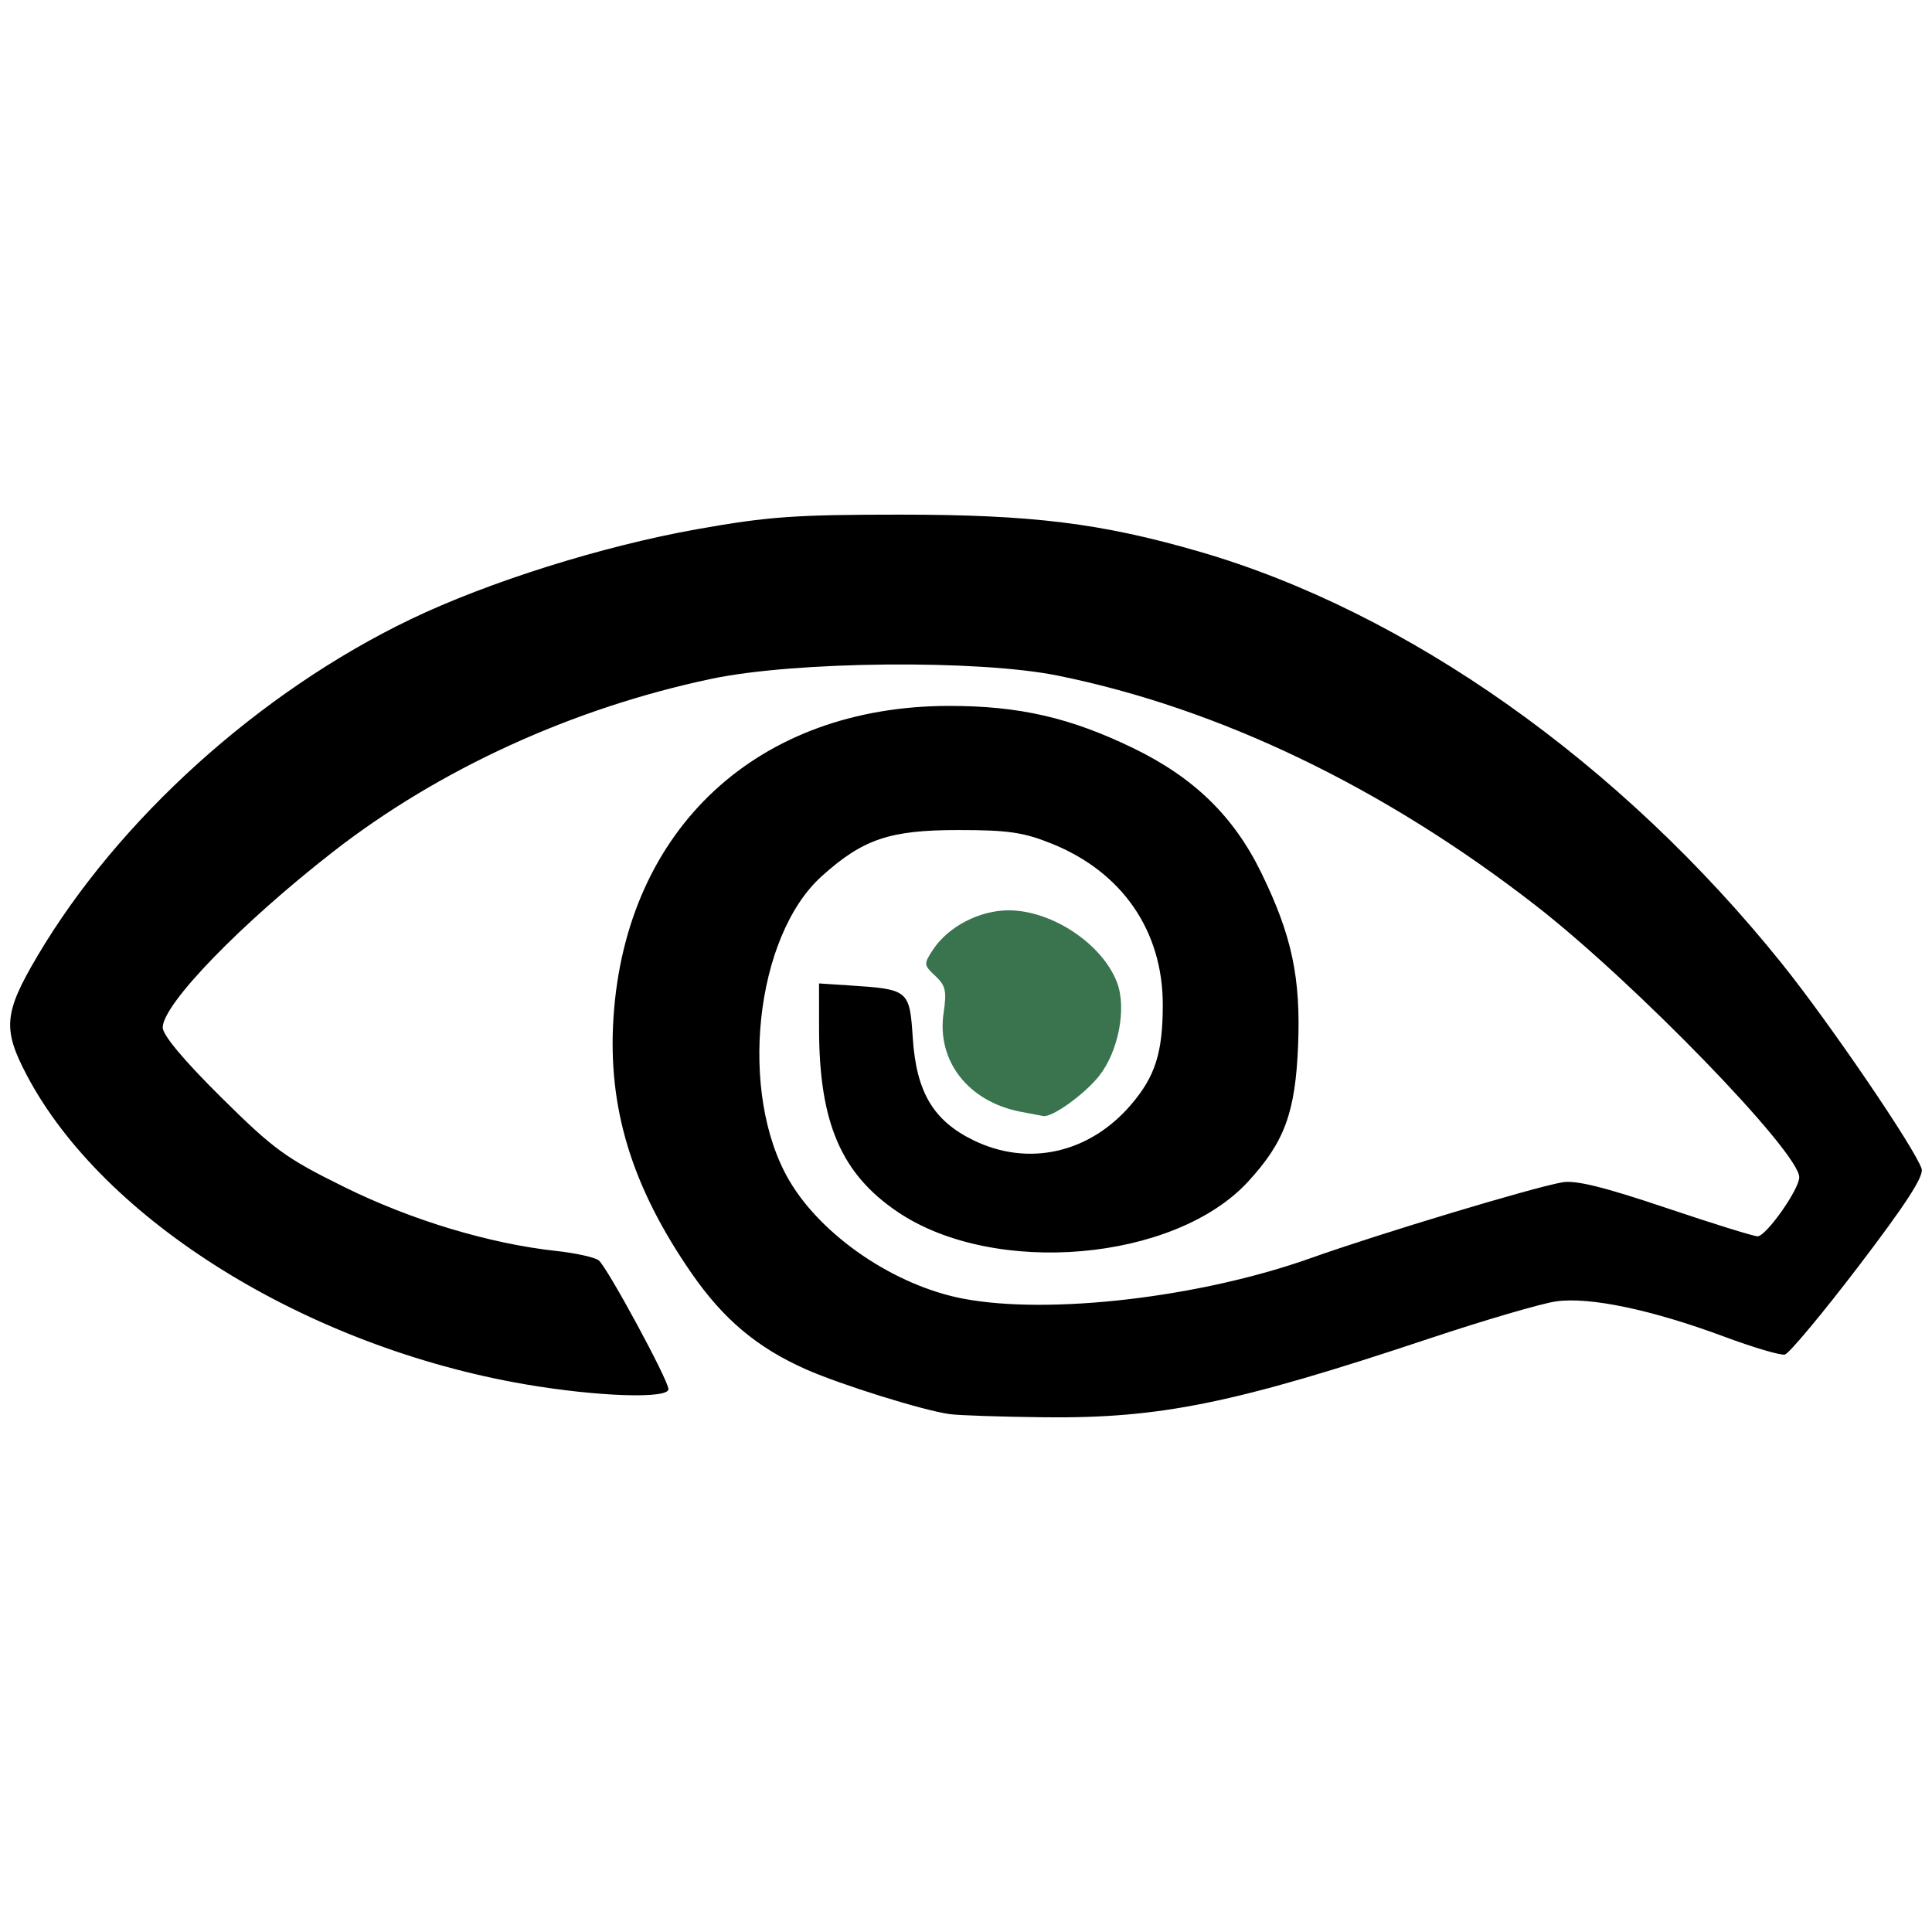 <?xml version="1.0" encoding="UTF-8"?>
<svg data-bbox="1.788 90.568 336.422 158.863" height="340" width="340" xmlns="http://www.w3.org/2000/svg" data-type="color">
    <g>
        <path d="M167.137 248.864c-4.556-.615-19.102-5.145-25.246-7.862-8.612-3.809-14.571-8.807-20.189-16.933-10.55-15.26-14.774-29.102-13.738-45.007 2.17-33.295 25.437-54.856 59.173-54.834 12.244.008 21.186 2.06 32.219 7.394 10.721 5.183 17.735 11.996 22.596 21.946 5.392 11.036 6.975 18.463 6.49 30.44-.477 11.79-2.39 16.984-8.823 23.964-12.92 14.015-44.622 16.762-61.6 5.337-9.978-6.715-13.86-15.735-13.875-32.24l-.007-8 5.28.344c10.539.687 10.653.782 11.22 9.303.631 9.488 3.623 14.516 10.684 17.956 9.655 4.704 20.41 2.276 27.712-6.254 4.27-4.988 5.59-9.132 5.598-17.562.012-13.024-7.124-23.39-19.545-28.39-4.962-1.998-7.691-2.395-16.45-2.394-12.08.002-16.767 1.589-24.031 8.134-11.764 10.599-14.705 38.191-5.708 53.544 5.741 9.796 18.577 18.512 30.63 20.798 15.176 2.878 41.65-.21 61.11-7.13 12.165-4.324 38.884-12.38 44.289-13.351 2.329-.419 7.32.807 18.173 4.462 8.23 2.772 15.52 5.04 16.202 5.04 1.508 0 7.336-8.256 7.336-10.393 0-4.421-29.052-34.37-46.45-47.884-26.688-20.728-55.638-34.644-84.05-40.4-14.026-2.841-46.222-2.54-60.95.57-24.417 5.157-47.88 15.88-66.55 30.418-16.23 12.636-30 26.841-30 30.946 0 1.334 3.739 5.801 10.27 12.27 9.304 9.214 11.352 10.705 21.75 15.834 11.806 5.823 25.49 9.942 37.286 11.225 3.407.37 6.746 1.112 7.422 1.648 1.482 1.175 12.272 21.102 12.272 22.664 0 1.743-12.497 1.325-25.151-.843-38.44-6.584-74.32-28.837-87.795-54.452-4.254-8.087-3.998-10.944 1.87-20.88 14.228-24.088 39.127-46.555 65.762-59.339 13.652-6.552 33.714-12.858 50.324-15.817 12.498-2.227 17.243-2.568 35.777-2.568 23.208 0 35.37 1.503 52.611 6.499 36.597 10.605 74.14 37.15 102.54 72.501 8.378 10.428 23.487 32.613 24.6 36.124.415 1.305-2.771 6.229-11.067 17.104-6.407 8.4-12.26 15.413-13.005 15.585-.745.172-5.543-1.245-10.66-3.149-12.76-4.745-23.718-7.045-29.592-6.21-2.593.369-12.624 3.307-22.29 6.53-34.251 11.418-47.328 14.092-67.805 13.866-7.49-.082-14.97-.332-16.62-.554z" fill="#000000" data-color="1"/>
        <path d="M179.553 195.638c-9.2-1.799-14.757-8.976-13.49-17.422.569-3.799.347-4.781-1.464-6.468-2.04-1.901-2.06-2.1-.445-4.566 2.7-4.12 8.235-7 13.412-6.979 7.628.033 16.462 5.944 19.026 12.73 1.703 4.508.234 12.12-3.167 16.415-2.531 3.195-8.21 7.294-9.788 7.063-.275-.04-2.113-.388-4.084-.773z" fill="#39744e" data-color="2"/>
    </g>
</svg>
